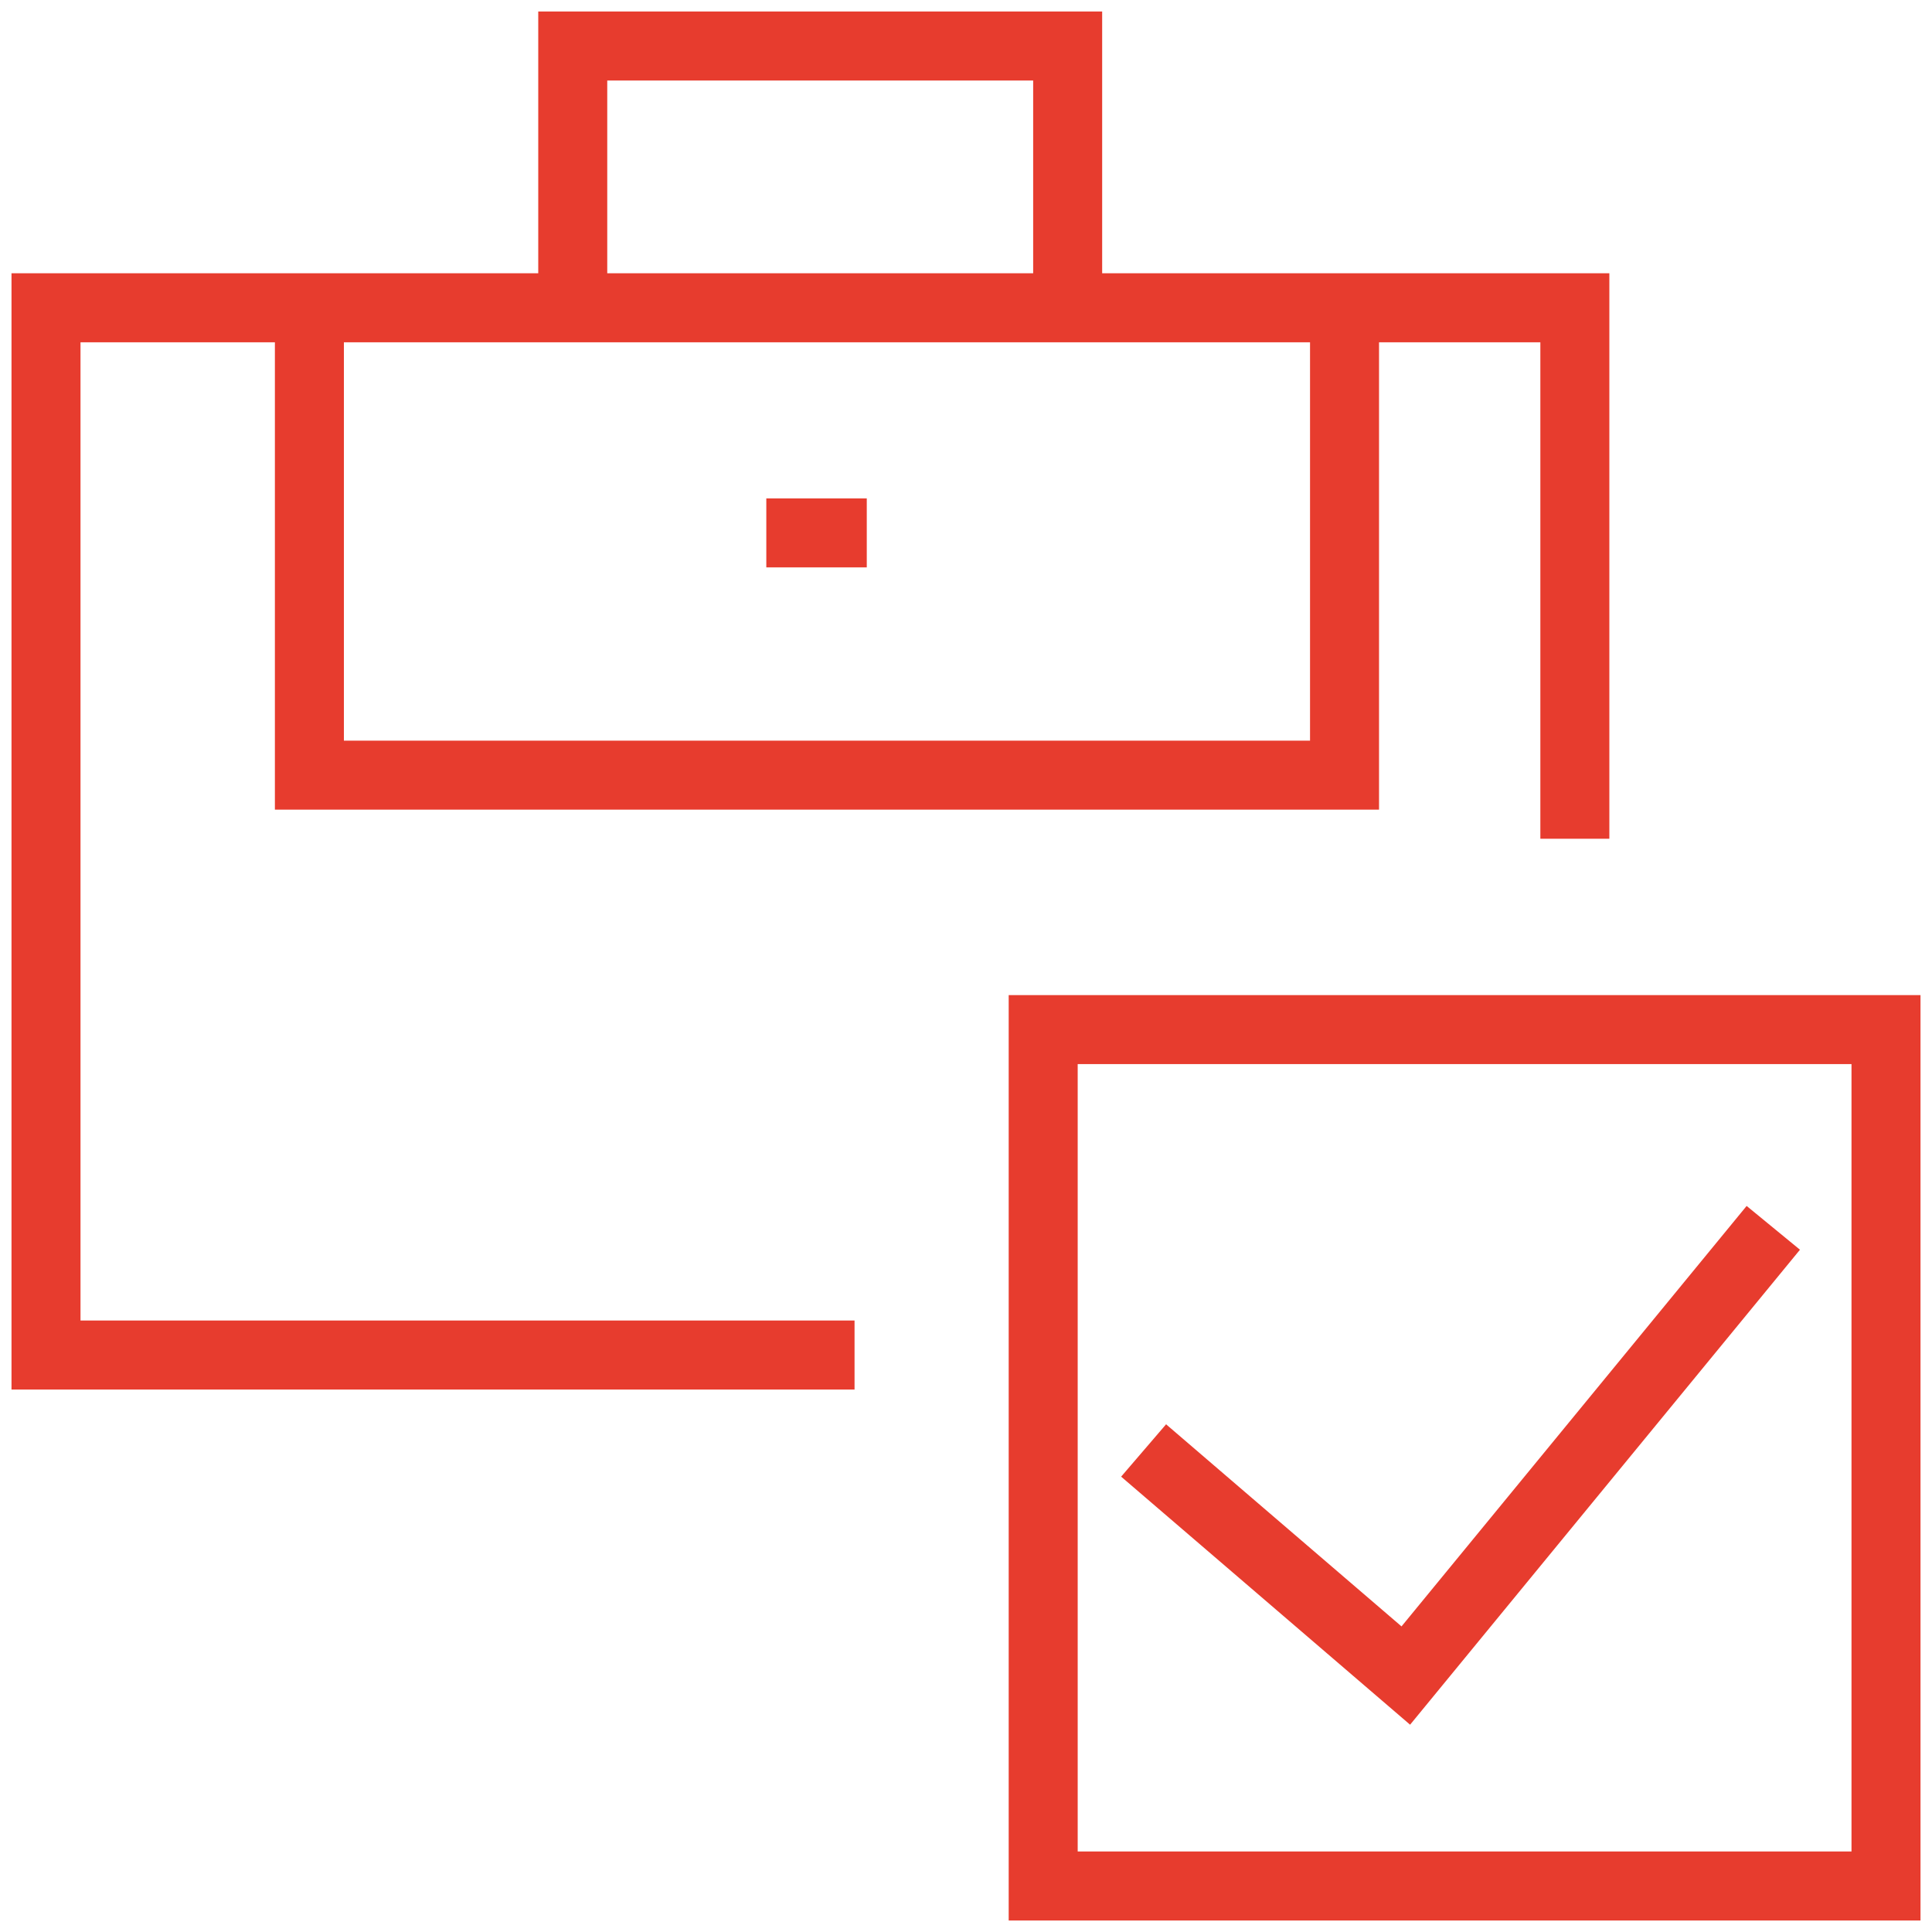<svg width="42" height="42" viewBox="0 0 42 42" fill="none" xmlns="http://www.w3.org/2000/svg">
<path d="M18.577 29.457H1V6.691H6.726M34.236 18.234V6.691H29.229M23.21 6.691V1H12.451V6.691M23.21 6.691H12.451M23.21 6.691H29.229M12.451 6.691H6.726M6.726 6.691V16.851H29.229V6.691M16.659 11.585H18.843M24.861 31.532L30.561 36.425L38.55 26.692M22.678 22.383V41H41V22.383H22.678Z" stroke="#E73C2E" stroke-width="1.5"/>
</svg>
